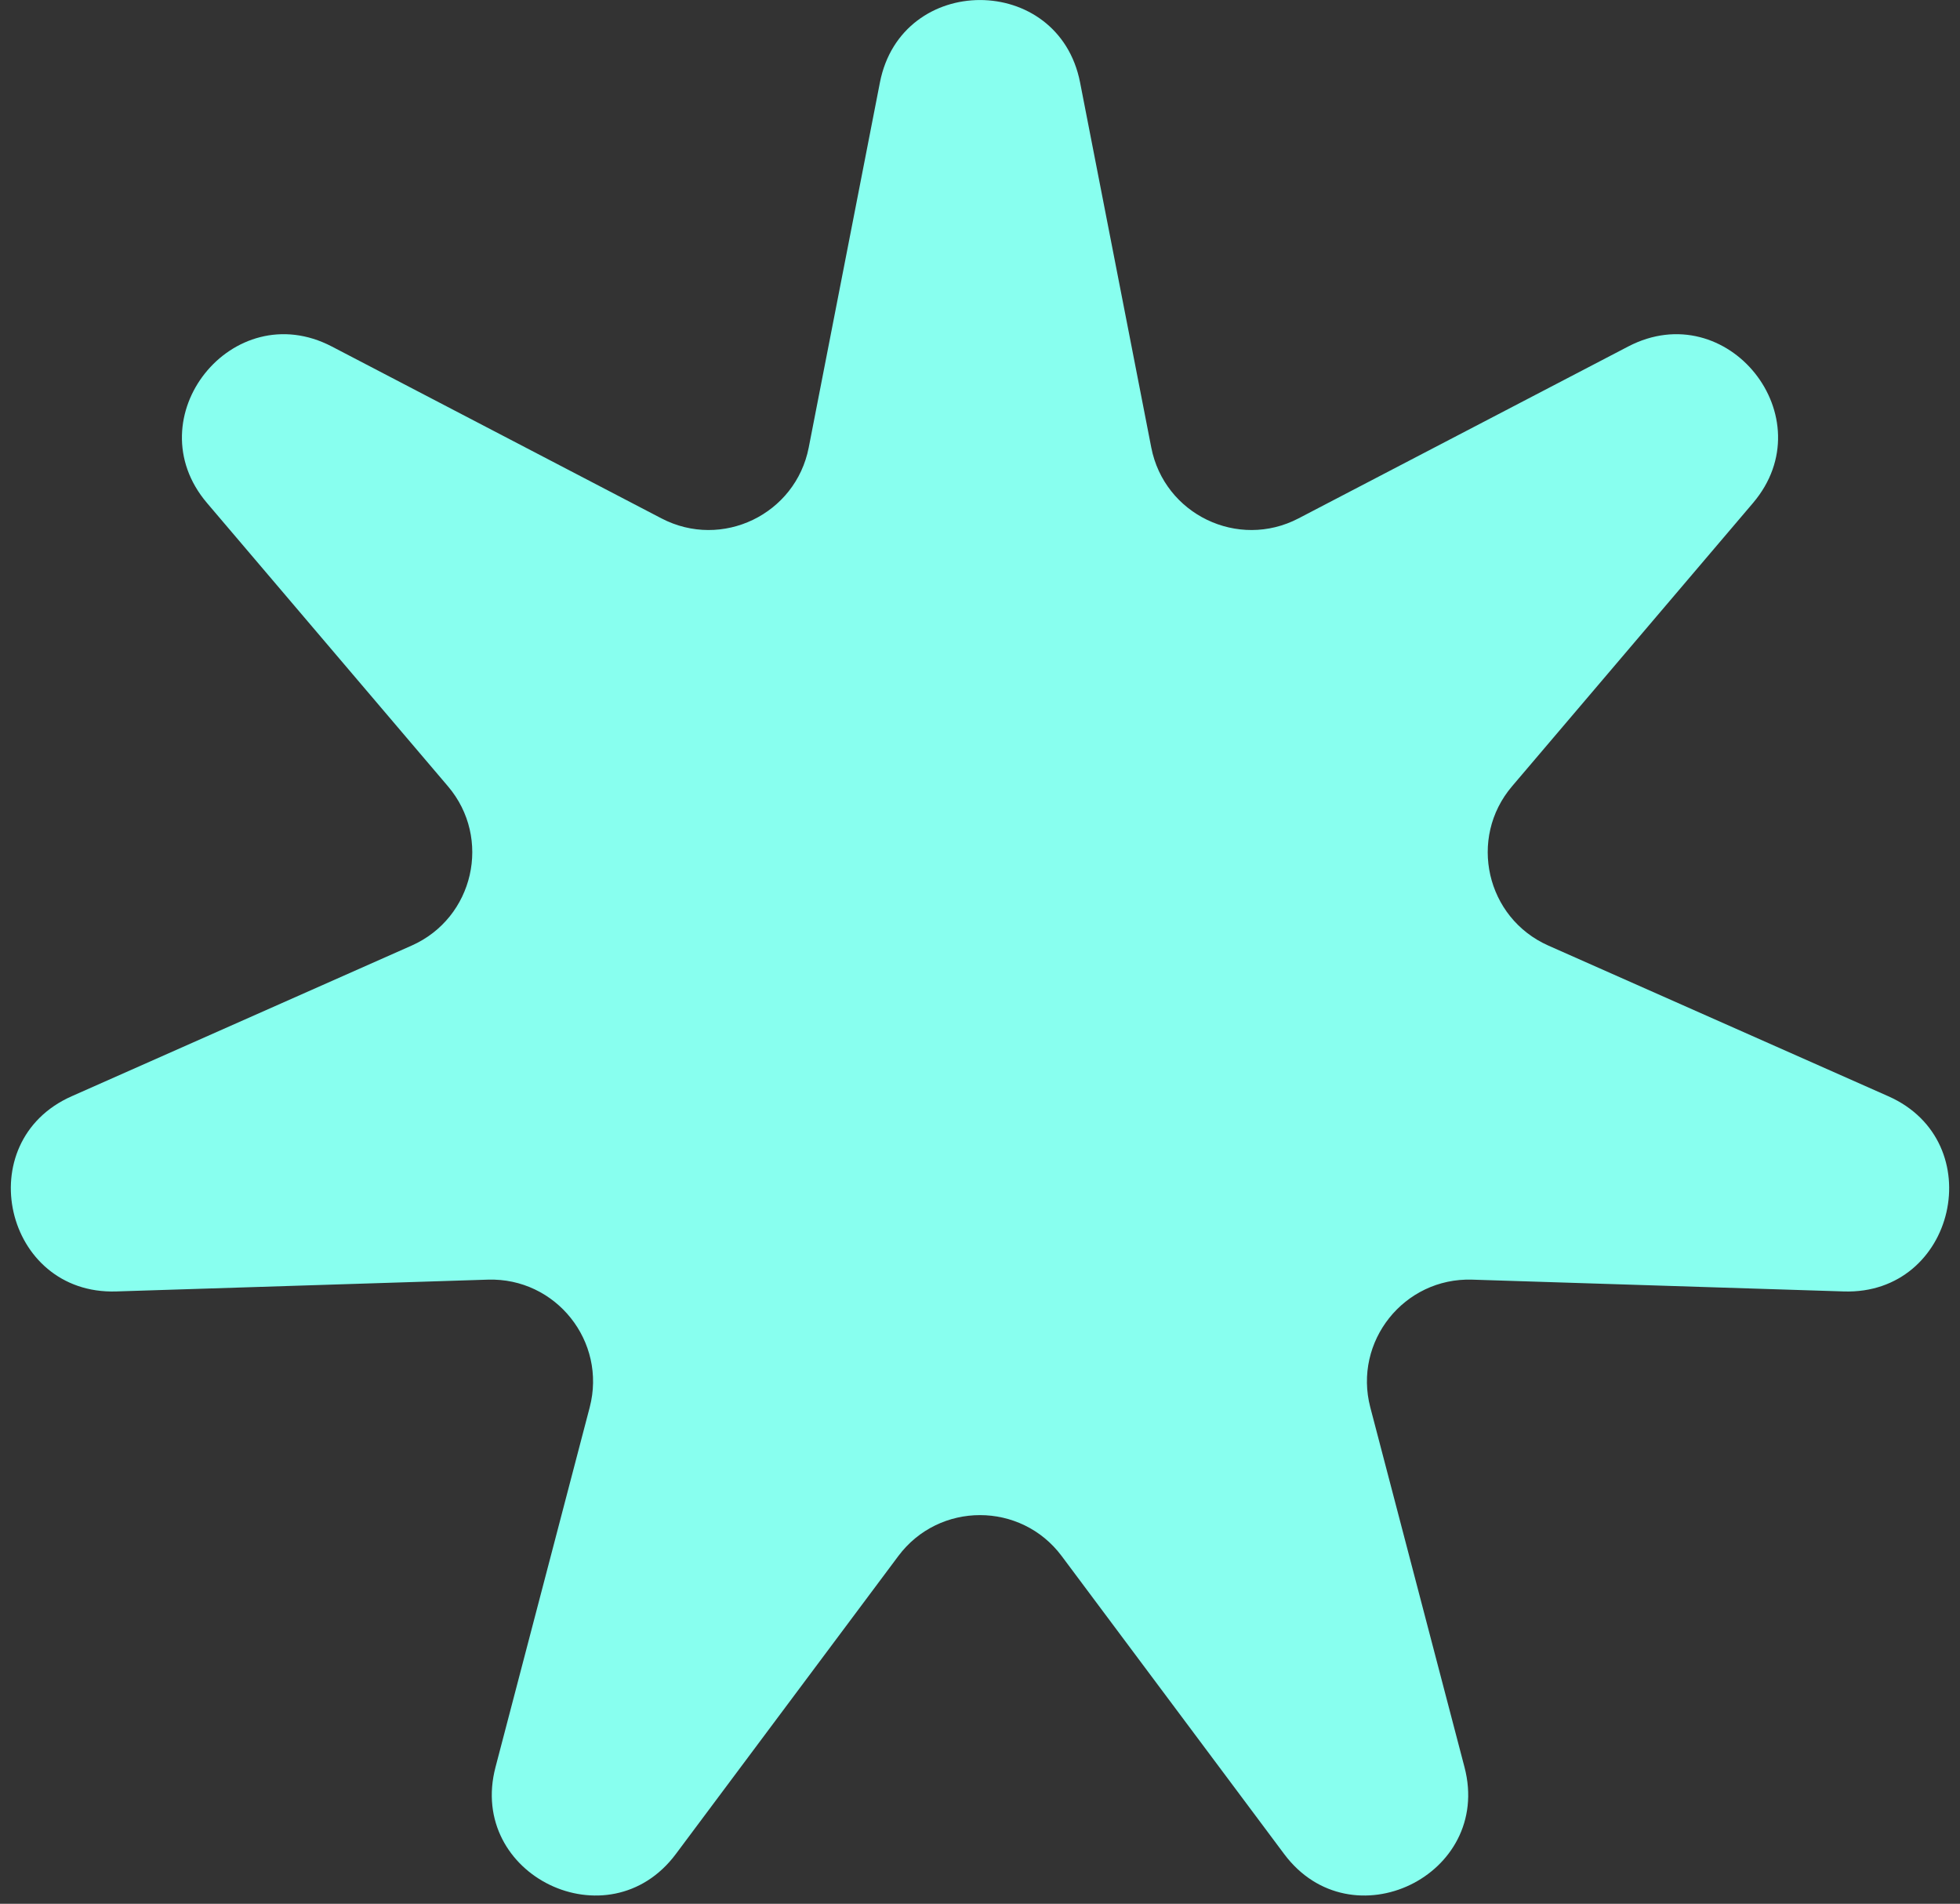 <svg width="173" height="168" viewBox="0 0 173 168" fill="none" xmlns="http://www.w3.org/2000/svg">
<rect x="0" y="0" width="173" height="168" fill="#333333" stroke="none"/>
<path d="M77.666 7.279C79.559 -2.423 93.441 -2.423 95.334 7.279L101.617 39.489C102.769 45.393 109.277 48.527 114.611 45.746L143.712 30.577C152.477 26.008 161.132 36.86 154.727 44.389L133.462 69.385C129.564 73.966 131.171 81.008 136.671 83.445L166.675 96.739C175.713 100.743 172.624 114.276 162.744 113.963L129.943 112.922C123.931 112.731 119.427 118.378 120.951 124.197L129.265 155.944C131.769 165.506 119.263 171.529 113.348 163.609L93.711 137.315C90.112 132.496 82.888 132.496 79.289 137.315L59.652 163.609C53.737 171.529 41.23 165.506 43.735 155.944L52.049 124.197C53.573 118.378 49.069 112.731 43.057 112.922L10.256 113.963C0.376 114.276 -2.713 100.743 6.325 96.739L36.329 83.445C41.829 81.008 43.436 73.966 39.538 69.385L18.273 44.389C11.868 36.86 20.523 26.008 29.288 30.577L58.389 45.747C63.723 48.527 70.231 45.393 71.383 39.489L77.666 7.279Z" fill="#88FFEF"/>
</svg>
